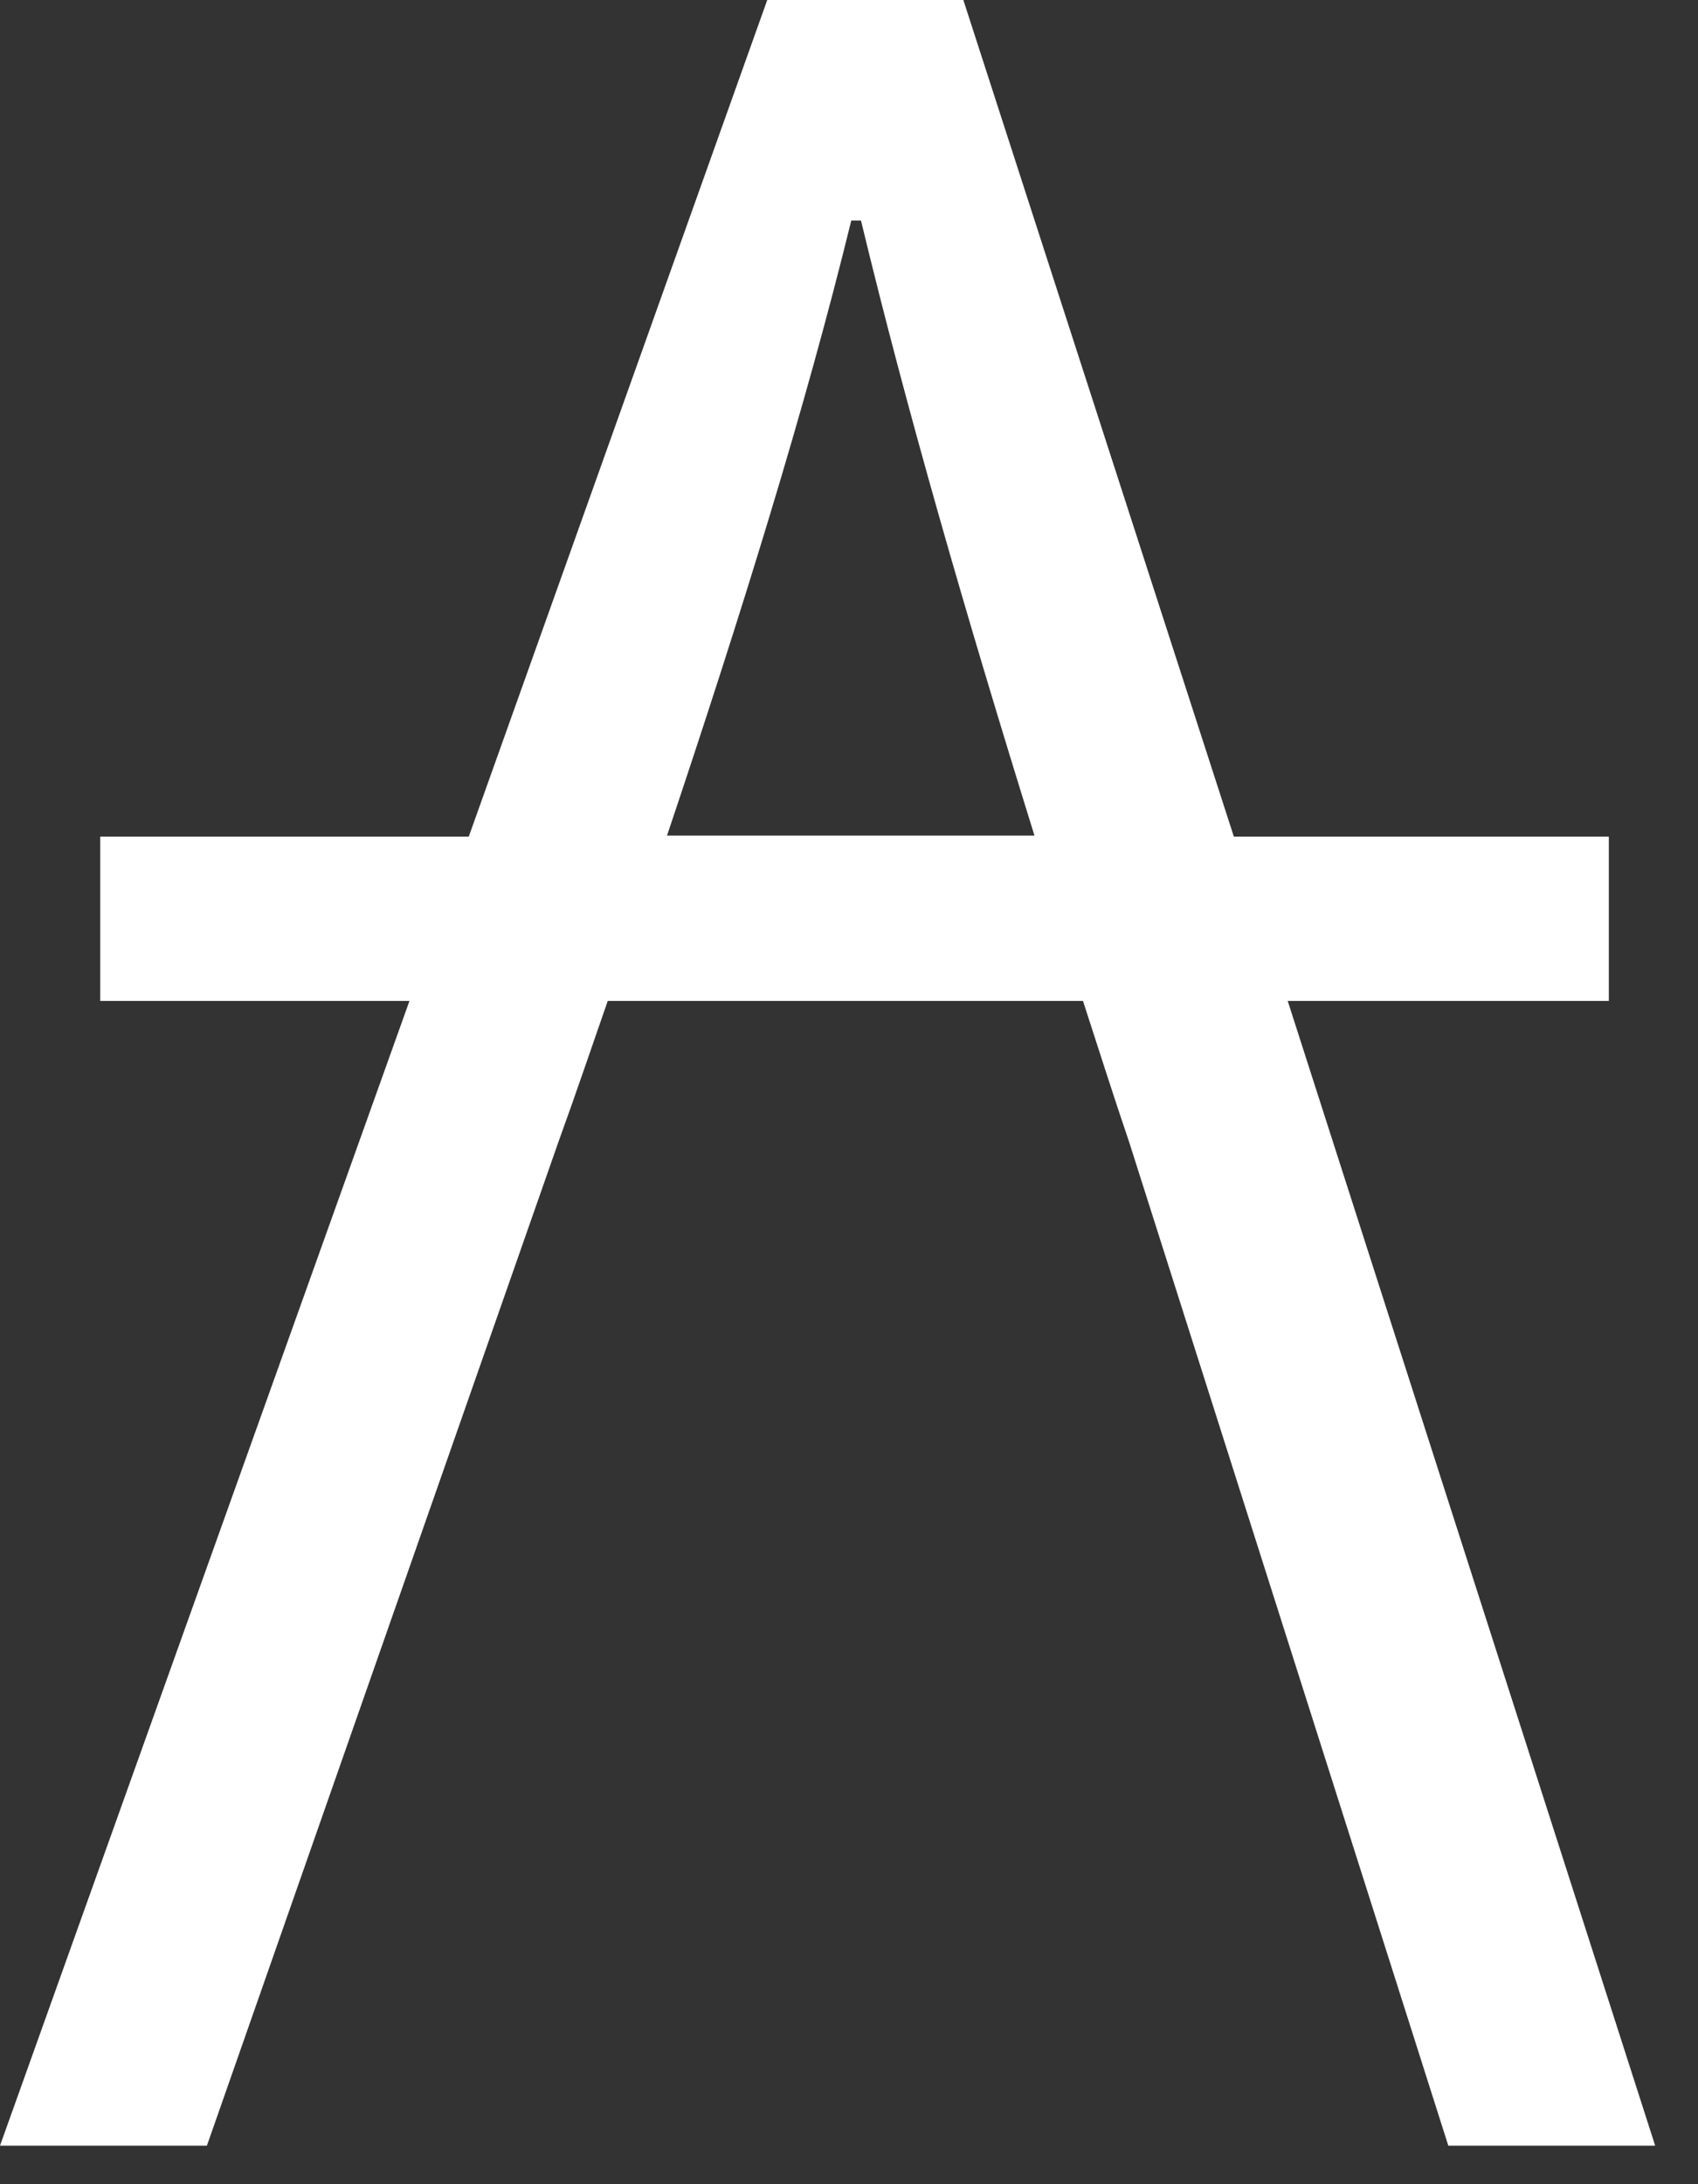 <?xml version="1.0" encoding="utf-8"?>
<svg xmlns="http://www.w3.org/2000/svg" fill="none" height="100%" overflow="visible" preserveAspectRatio="none" style="display: block;" viewBox="0 0 35 45" width="100%">
<rect x="0" y="0" width="35" height="45" fill="#333333" stroke="none"/>
<path d="M26.543 20.622H33.162V17.237H25.433L19.857 0H15.815L9.662 17.237H2.066V20.622H8.44L0 44.206H4.265L11.506 23.54C11.861 22.56 12.194 21.58 12.527 20.622H22.323C22.634 21.58 22.945 22.56 23.278 23.54L29.853 44.206H34.117L26.543 20.622ZM13.749 17.215C15.259 12.716 16.592 8.44 17.547 4.543H17.747C18.68 8.418 19.902 12.649 21.323 17.215H13.749Z" fill="white" id="Vector"/>
</svg>